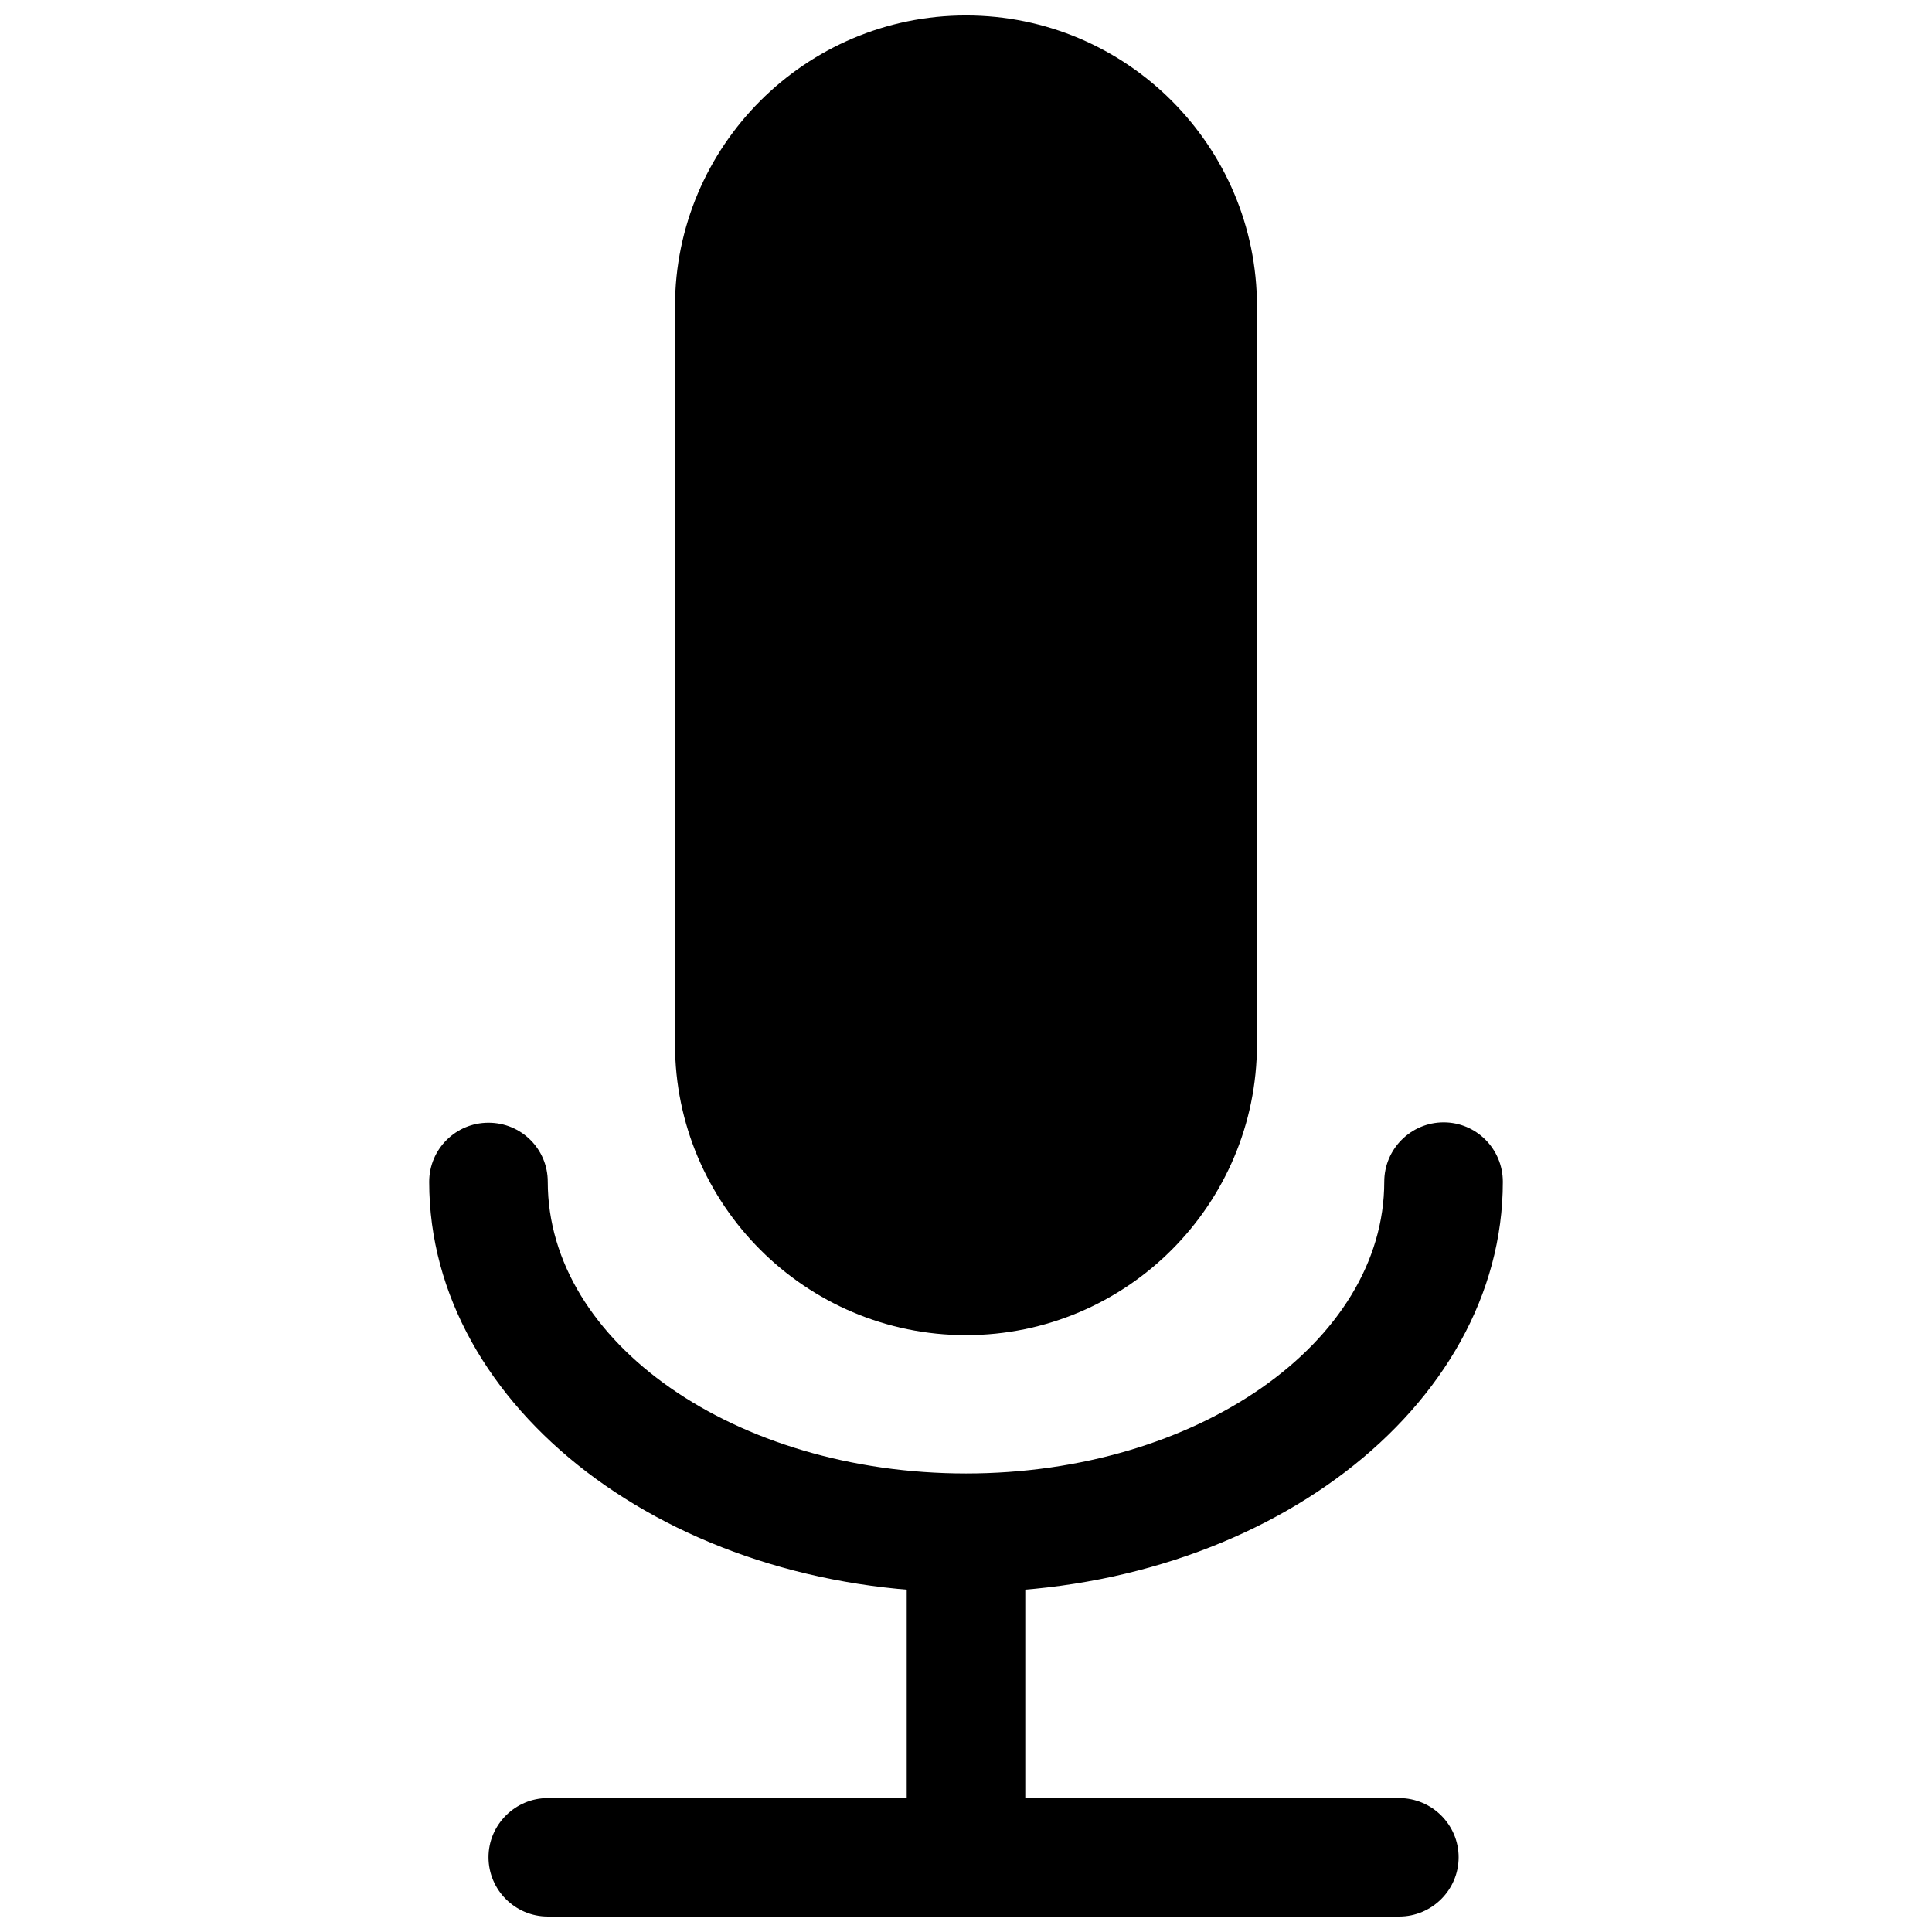 <?xml version="1.0" encoding="UTF-8"?>
<!-- Uploaded to: SVG Repo, www.svgrepo.com, Generator: SVG Repo Mixer Tools -->
<svg width="800px" height="800px" version="1.1" viewBox="144 144 512 512" xmlns="http://www.w3.org/2000/svg">
 <defs>
  <clipPath id="b">
   <path d="m273 620h258v31.902h-258z"/>
  </clipPath>
  <clipPath id="a">
   <path d="m322 148.09h156v349.91h-156z"/>
  </clipPath>
 </defs>
 <path d="m400 565.94c-78.438 0-142.26-48.773-142.26-108.73 0-8.66 7.023-15.68 15.711-15.68 8.688-0.004 15.711 6.953 15.711 15.645 0 42.637 49.719 77.305 110.84 77.305 61.117 0 110.84-34.73 110.84-77.305 0-8.691 7.086-15.742 15.742-15.742 8.66 0 15.68 7.055 15.68 15.742 0 59.984-63.828 108.76-142.26 108.76z"/>
 <path d="m415.71 620.48c0 8.66-7.023 15.711-15.711 15.711-8.66 0-15.711-7.055-15.711-15.711v-60.27c0-8.66 7.055-15.711 15.711-15.711 8.691 0 15.711 7.055 15.711 15.711z"/>
 <g clip-path="url(#b)">
  <path d="m530.55 636.19c0 8.691-7.117 15.711-15.742 15.711h-225.64c-8.629 0-15.711-7.023-15.711-15.711 0-8.629 7.086-15.68 15.711-15.68h225.61c8.691-0.004 15.773 7.051 15.773 15.68z"/>
 </g>
 <g clip-path="url(#a)">
  <path d="m400 148.09c-42.512 0-77.117 34.605-77.117 77.113v195.51c0 42.508 34.605 77.113 77.113 77.113 42.57 0 77.113-34.605 77.113-77.113l0.004-195.51c0-42.508-34.543-77.113-77.113-77.113z"/>
 </g>
</svg>